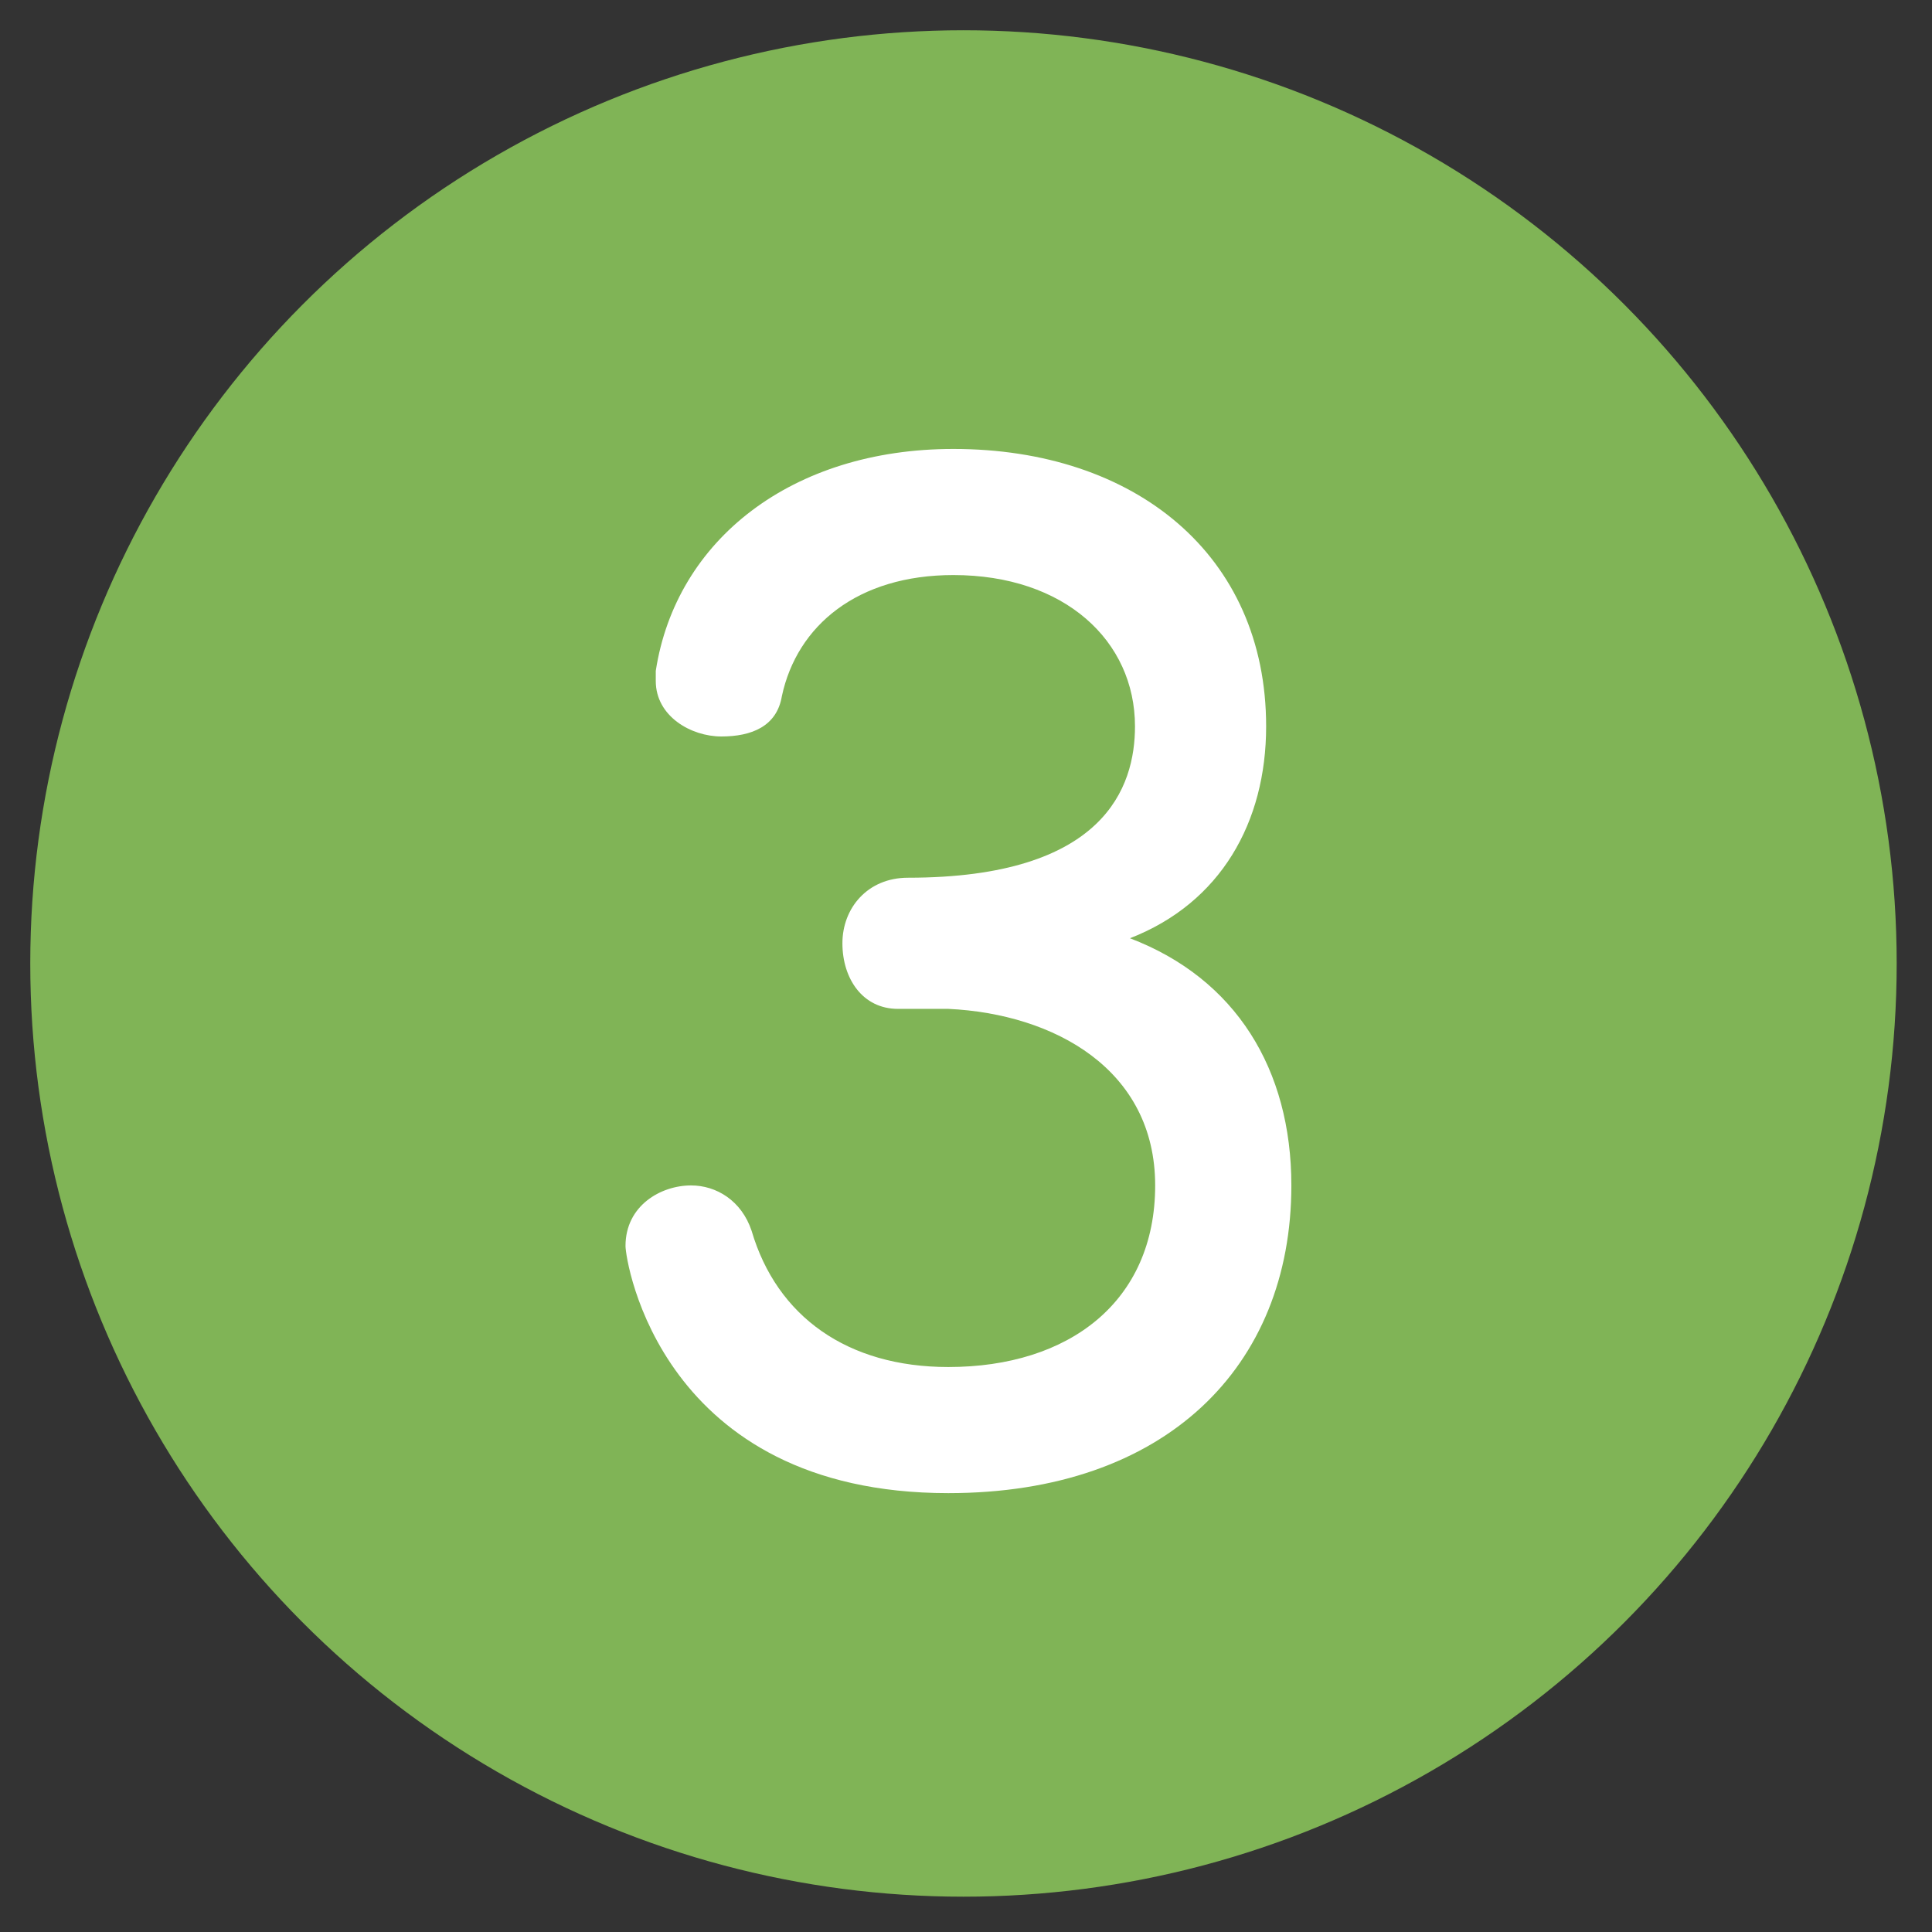 <?xml version="1.0" encoding="utf-8"?>
<!-- Generator: Adobe Illustrator 25.2.1, SVG Export Plug-In . SVG Version: 6.00 Build 0)  -->
<svg version="1.1" id="レイヤー_1" xmlns="http://www.w3.org/2000/svg" xmlns:xlink="http://www.w3.org/1999/xlink" x="0px"
	 y="0px" viewBox="0 0 38.3 38.3" style="enable-background:new 0 0 38.3 38.3;" xml:space="preserve">
<rect x="0" y="0" width="38.3" height="38.3" fill="#333333" stroke="none"/>
<style type="text/css">
	.st0{fill:#80B456;}
	.st1{fill:#FFFFFF;}
</style>
<g>
	<circle class="st0" cx="19.1" cy="19.1" r="18.5"/>
	<g>
		<g>
			<path class="st1" d="M18,17.4c3.9,0,4.5-1.8,4.5-3c0-1.7-1.4-3-3.6-3c-1.9,0-3.1,1-3.4,2.4c-0.1,0.6-0.6,0.8-1.2,0.8
				c-0.6,0-1.3-0.4-1.3-1.1c0-0.1,0-0.1,0-0.2c0.4-2.6,2.7-4.4,5.9-4.4c3.6,0,6.2,2.1,6.2,5.5c0,1.9-0.9,3.5-2.7,4.2
				c2.1,0.8,3.2,2.6,3.2,4.9c0,3.6-2.5,6.1-6.8,6.1c-5.7,0-6.4-4.6-6.4-4.9c0-0.8,0.7-1.2,1.3-1.2c0.5,0,1,0.3,1.2,0.9
				c0.5,1.7,1.9,2.7,3.9,2.7c2.4,0,4.1-1.3,4.1-3.6c0-2.3-2-3.4-4.1-3.5c-0.1,0-0.8,0-1,0c-0.7,0-1.1-0.6-1.1-1.3S17.2,17.4,18,17.4
				L18,17.4z"/>
		</g>
	</g>
</g>
</svg>
